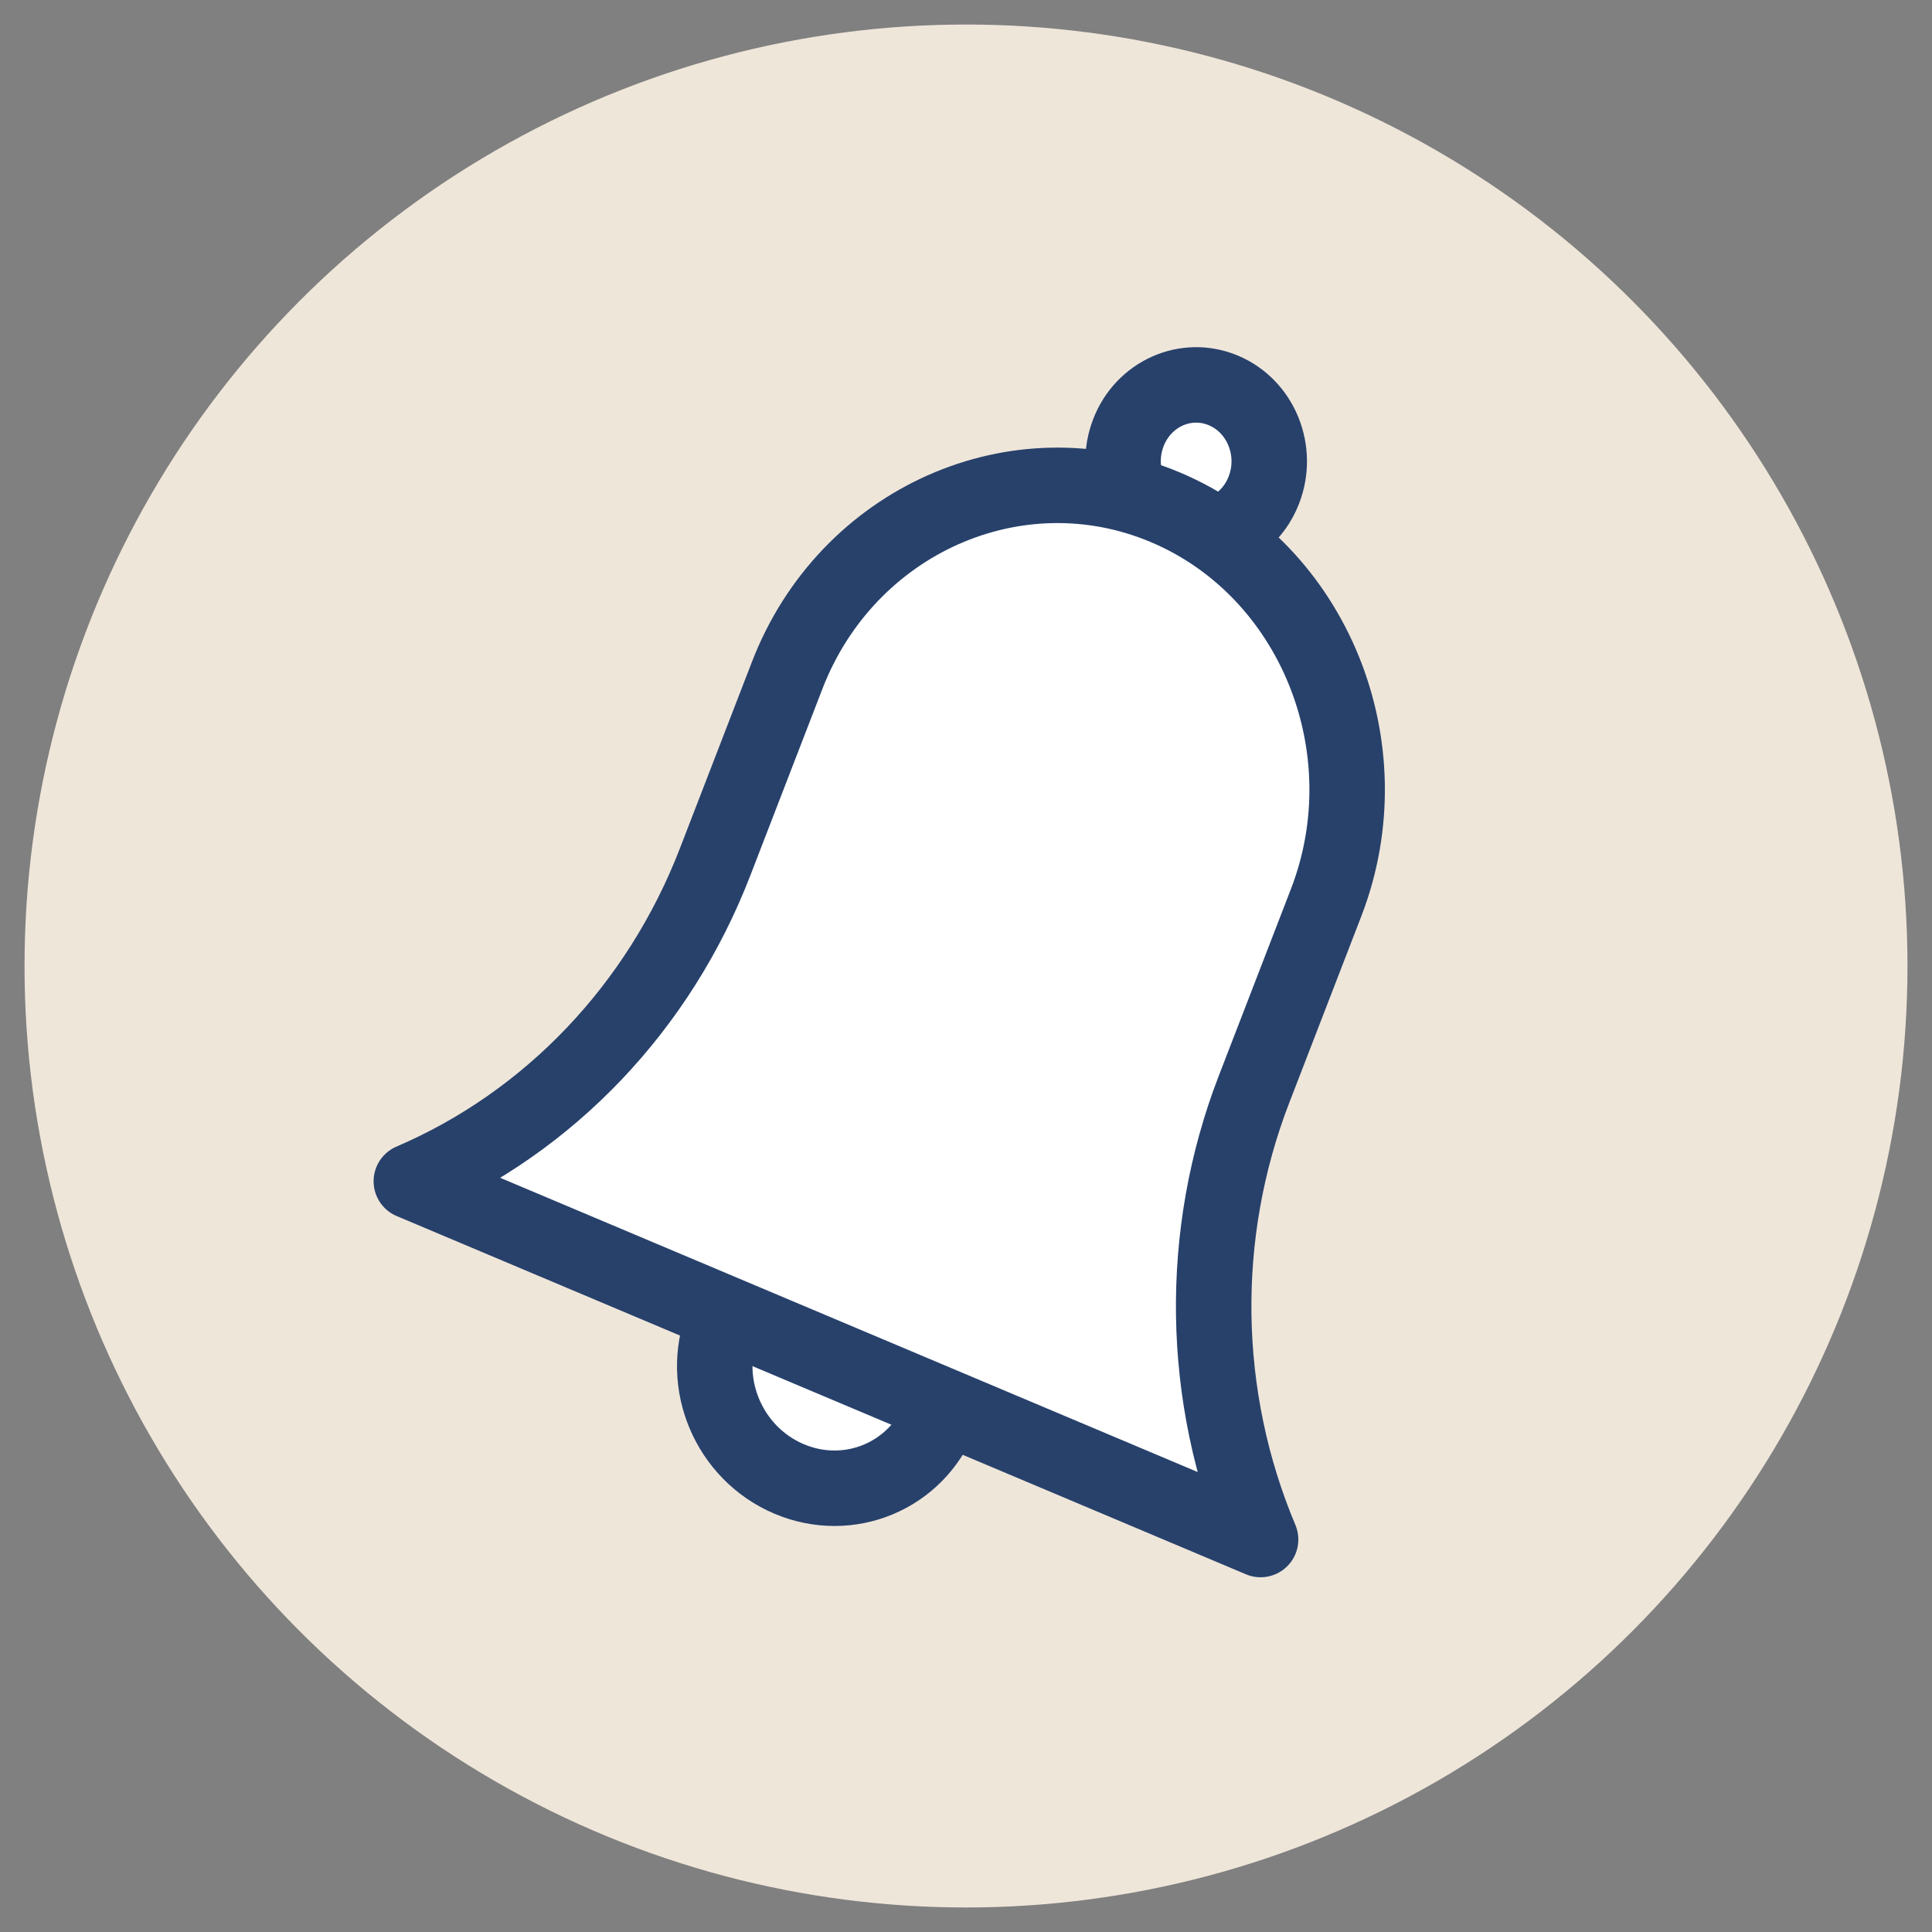 <?xml version="1.0" encoding="utf-8"?>
<svg xmlns="http://www.w3.org/2000/svg" xmlns:xlink="http://www.w3.org/1999/xlink" version="1.1" x="0px" y="0px" viewBox="0 0 512 512" style="enable-background:new 0 0 512 512;">
<rect x="0" y="0" width="512" height="512" fill="#808080" stroke="none"/>
<style type="text/css">
	.st0{fill:#C3EDFC;stroke:#FFFFFF;stroke-miterlimit:10;}
	.st1{fill:none;stroke:#27416B;stroke-width:13;stroke-linecap:round;stroke-linejoin:round;stroke-miterlimit:10;}
	.st2{fill:#C3EDFC;}
	.st3{fill:#F4EFE8;}
	.st4{clip-path:url(#SVGID_00000014604666406102492720000006405237498518318988_);}
	.st5{fill:#FFFFFF;}
	.st6{fill:#FFFFFF;stroke:#27416B;stroke-width:13;stroke-linecap:round;stroke-linejoin:round;stroke-miterlimit:10;}
	.st7{fill:none;stroke:#FF897A;stroke-width:13;stroke-linecap:round;stroke-linejoin:round;stroke-miterlimit:10;}
	.st8{fill:#F4EFE8;stroke:#27416B;stroke-width:13;stroke-miterlimit:10;}
	.st9{fill:none;stroke:#27416B;stroke-width:2.559;stroke-linecap:round;stroke-linejoin:round;stroke-miterlimit:10;}
	.st10{fill:#F4EFE8;stroke:#27416B;stroke-width:13;stroke-linecap:round;stroke-linejoin:round;stroke-miterlimit:10;}
	.st11{fill:#27416B;}
	.st12{fill:#D7E7FF;}
	.st13{fill:#91AEFF;}
	.st14{fill:none;stroke:#27416B;stroke-width:20;stroke-linecap:round;stroke-linejoin:round;stroke-miterlimit:10;}
	.st15{fill:#FFFFFF;stroke:#27416B;stroke-width:20;stroke-linecap:round;stroke-linejoin:round;stroke-miterlimit:10;}
	.st16{fill:#90D2FF;}
	.st17{fill:#2992FC;}
	.st18{fill:#FBD649;}
	.st19{fill:#E0BFF3;}
	.st20{fill:#CD95EB;stroke:#27416B;stroke-width:20;stroke-linecap:round;stroke-linejoin:round;stroke-miterlimit:10;}
	.st21{fill:#26406C;}
	.st22{fill:none;stroke:#27416B;stroke-width:1.5;stroke-miterlimit:10;}
	.st23{fill:#BCEBFB;}
	
		.st24{fill-rule:evenodd;clip-rule:evenodd;fill:#FFFFFF;stroke:#27416B;stroke-width:20;stroke-linecap:round;stroke-linejoin:round;stroke-miterlimit:10;}
	.st25{fill:#80DCF9;stroke:#27416B;stroke-width:20;stroke-linecap:round;stroke-linejoin:round;stroke-miterlimit:10;}
	.st26{fill:#FFF0A4;}
	.st27{fill-rule:evenodd;clip-rule:evenodd;fill:#FFFFFF;}
	
		.st28{fill-rule:evenodd;clip-rule:evenodd;fill:#2990FA;stroke:#27416B;stroke-width:20;stroke-linecap:round;stroke-linejoin:round;stroke-miterlimit:10;}
	.st29{fill-rule:evenodd;clip-rule:evenodd;fill:#FFFFFF;stroke:#27416B;stroke-width:20;stroke-miterlimit:10;}
	.st30{fill-rule:evenodd;clip-rule:evenodd;fill:none;stroke:#27416B;stroke-width:20;stroke-miterlimit:10;}
	.st31{fill-rule:evenodd;clip-rule:evenodd;fill:#FBD649;}
	.st32{clip-path:url(#XMLID_00000107572317728518992930000018290722374439851196_);fill:#FFFFFF;}
	.st33{fill:#27416B;stroke:#27416B;stroke-width:3;stroke-miterlimit:10;}
	.st34{clip-path:url(#XMLID_00000157274350330825726970000018208642422824163233_);fill:#FFFFFF;}
	.st35{clip-path:url(#XMLID_00000078036806995199402830000007259490778291406473_);fill:#FFFFFF;}
	.st36{clip-path:url(#XMLID_00000178889844324871884810000011587674271617173934_);fill:#FFFFFF;}
	.st37{fill:#FCE36C;stroke:#27416B;stroke-width:25;stroke-linecap:round;stroke-linejoin:round;stroke-miterlimit:10;}
	.st38{fill:#FFFFFF;stroke:#27416B;stroke-width:25;stroke-linecap:round;stroke-linejoin:round;stroke-miterlimit:10;}
	.st39{fill:#C3EDFC;stroke:#27416B;stroke-width:25;stroke-miterlimit:10;}
	.st40{clip-path:url(#XMLID_00000106143324885418054040000017771437795662671517_);fill:#FFFFFF;}
	.st41{fill:#2A416A;}
	.st42{fill:#FED2CA;}
	.st43{fill:#FF897A;stroke:#27416B;stroke-width:20;stroke-linecap:round;stroke-linejoin:round;stroke-miterlimit:10;}
	.st44{fill:#EFE6DA;}
	.st45{fill:#FCE36C;stroke:#27416B;stroke-width:13;stroke-miterlimit:10;}
	.st46{fill:#FCE36C;}
	.st47{fill:#FCE36C;stroke:#27416B;stroke-width:13;stroke-linecap:round;stroke-linejoin:round;stroke-miterlimit:10;}
	.st48{fill:none;stroke:#27416B;stroke-width:10;stroke-miterlimit:10;}
	.st49{fill:#FFFFFF;stroke:#27416B;stroke-width:20;stroke-miterlimit:10;}
	.st50{fill:#C3EDFC;stroke:#27416B;stroke-width:20;stroke-miterlimit:10;}
	.st51{fill:#C3EDFC;stroke:#27416B;stroke-width:13;stroke-miterlimit:10;}
	.st52{fill:#FFFFFF;stroke:#27416B;stroke-width:13;stroke-miterlimit:10;}
	.st53{fill:#F4EFE8;stroke:#27416B;stroke-width:20;stroke-miterlimit:10;}
	.st54{fill:none;stroke:#27416B;stroke-width:20;stroke-miterlimit:10;}
	.st55{fill:#C3EDFC;stroke:#27416B;stroke-width:20;stroke-linecap:round;stroke-linejoin:round;stroke-miterlimit:10;}
	
		.st56{clip-path:url(#XMLID_00000176748443112560951910000011806155765620968351_);fill:#FFFFFF;stroke:#27416B;stroke-width:20;stroke-linecap:round;stroke-linejoin:round;stroke-miterlimit:10;}
	
		.st57{clip-path:url(#XMLID_00000178891996472641799230000016954498018417215656_);fill:#FFFFFF;stroke:#27416B;stroke-width:20;stroke-linecap:round;stroke-linejoin:round;stroke-miterlimit:10;}
	
		.st58{clip-path:url(#XMLID_00000008851254613433135680000001553704528676124829_);fill:#FFFFFF;stroke:#27416B;stroke-width:13;stroke-linecap:round;stroke-linejoin:round;stroke-miterlimit:10;}
	
		.st59{clip-path:url(#XMLID_00000041982472024900123480000015964212746017874620_);fill:#FFFFFF;stroke:#27416B;stroke-width:13;stroke-linecap:round;stroke-linejoin:round;stroke-miterlimit:10;}
	.st60{fill:#F4EFE8;stroke:#27416B;stroke-width:20;stroke-linecap:round;stroke-linejoin:round;stroke-miterlimit:10;}
	.st61{fill:#F4EFE8;stroke:#27416B;stroke-width:31;stroke-miterlimit:10;}
	.st62{fill:#FFFFFF;stroke:#27416B;stroke-width:31;stroke-miterlimit:10;}
	.st63{clip-path:url(#XMLID_00000093886061097050232800000005947886899101777054_);fill:#C3EDFC;}
	.st64{fill:#27416B;stroke:#27416B;stroke-width:13;stroke-miterlimit:10;}
	.st65{fill:none;stroke:#FFFFFF;stroke-width:20;stroke-linecap:round;stroke-linejoin:round;stroke-miterlimit:10;}
	.st66{fill:#C3EDFC;stroke:#27416B;stroke-width:25;stroke-linecap:round;stroke-linejoin:round;stroke-miterlimit:10;}
	.st67{fill:#91AEFF;stroke:#27416B;stroke-width:25;stroke-linecap:round;stroke-linejoin:round;stroke-miterlimit:10;}
	.st68{fill:#80DCF9;stroke:#27416B;stroke-width:25;stroke-linecap:round;stroke-linejoin:round;stroke-miterlimit:10;}
	
		.st69{fill-rule:evenodd;clip-rule:evenodd;fill:#2990FA;stroke:#27416B;stroke-width:25;stroke-linecap:round;stroke-linejoin:round;stroke-miterlimit:10;}
	.st70{fill-rule:evenodd;clip-rule:evenodd;fill:#FFFFFF;stroke:#27416B;stroke-width:25;stroke-miterlimit:10;}
	
		.st71{fill-rule:evenodd;clip-rule:evenodd;fill:#FFFFFF;stroke:#27416B;stroke-width:25;stroke-linecap:round;stroke-linejoin:round;stroke-miterlimit:10;}
	.st72{fill:#27416B;stroke:#27416B;stroke-width:14;stroke-miterlimit:10;}
	.st73{clip-path:url(#XMLID_00000027564437714389300660000002839884619262907783_);fill:#C3EDFC;}
	.st74{fill:#FFFFFF;stroke:#2A416A;stroke-width:25;stroke-miterlimit:10;}
</style>
<g id="Calque_2">
</g>
<g id="Calque_1">
	<g>
		<circle class="st44" cx="256" cy="256" r="249.5"/>
	</g>
	<g>
		<path class="st15" d="M328.92,138.21c2.6-2.12,4.71-4.95,6.03-8.38c4-10.37-0.79-22.16-10.71-26.35&#xD;&#xA;			c-9.92-4.18-21.21,0.83-25.21,11.19c-1.32,3.42-1.68,7-1.22,10.4"/>
		<g>
			<g>
				<path class="st15" d="M191.57,350.58c-6.26,16.03,1.56,34.53,17.47,41.32c15.91,6.79,33.88-0.71,40.15-16.74"/>
				<path class="st15" d="M334.07,407.99L334.07,407.99c-15.95-37.88-16.58-80.89-1.76-119.27l19.13-49.53&#xD;&#xA;					c15.85-41.05-3.31-88.18-42.59-104.75l0,0c-39.27-16.57-84.38,3.46-100.23,44.51l-19.13,49.53&#xD;&#xA;					c-14.82,38.38-43.84,68.87-80.48,84.57l0,0L334.07,407.99z"/>
			</g>
		</g>
	</g>
</g>
<g id="Calque_3">
</g>
</svg>